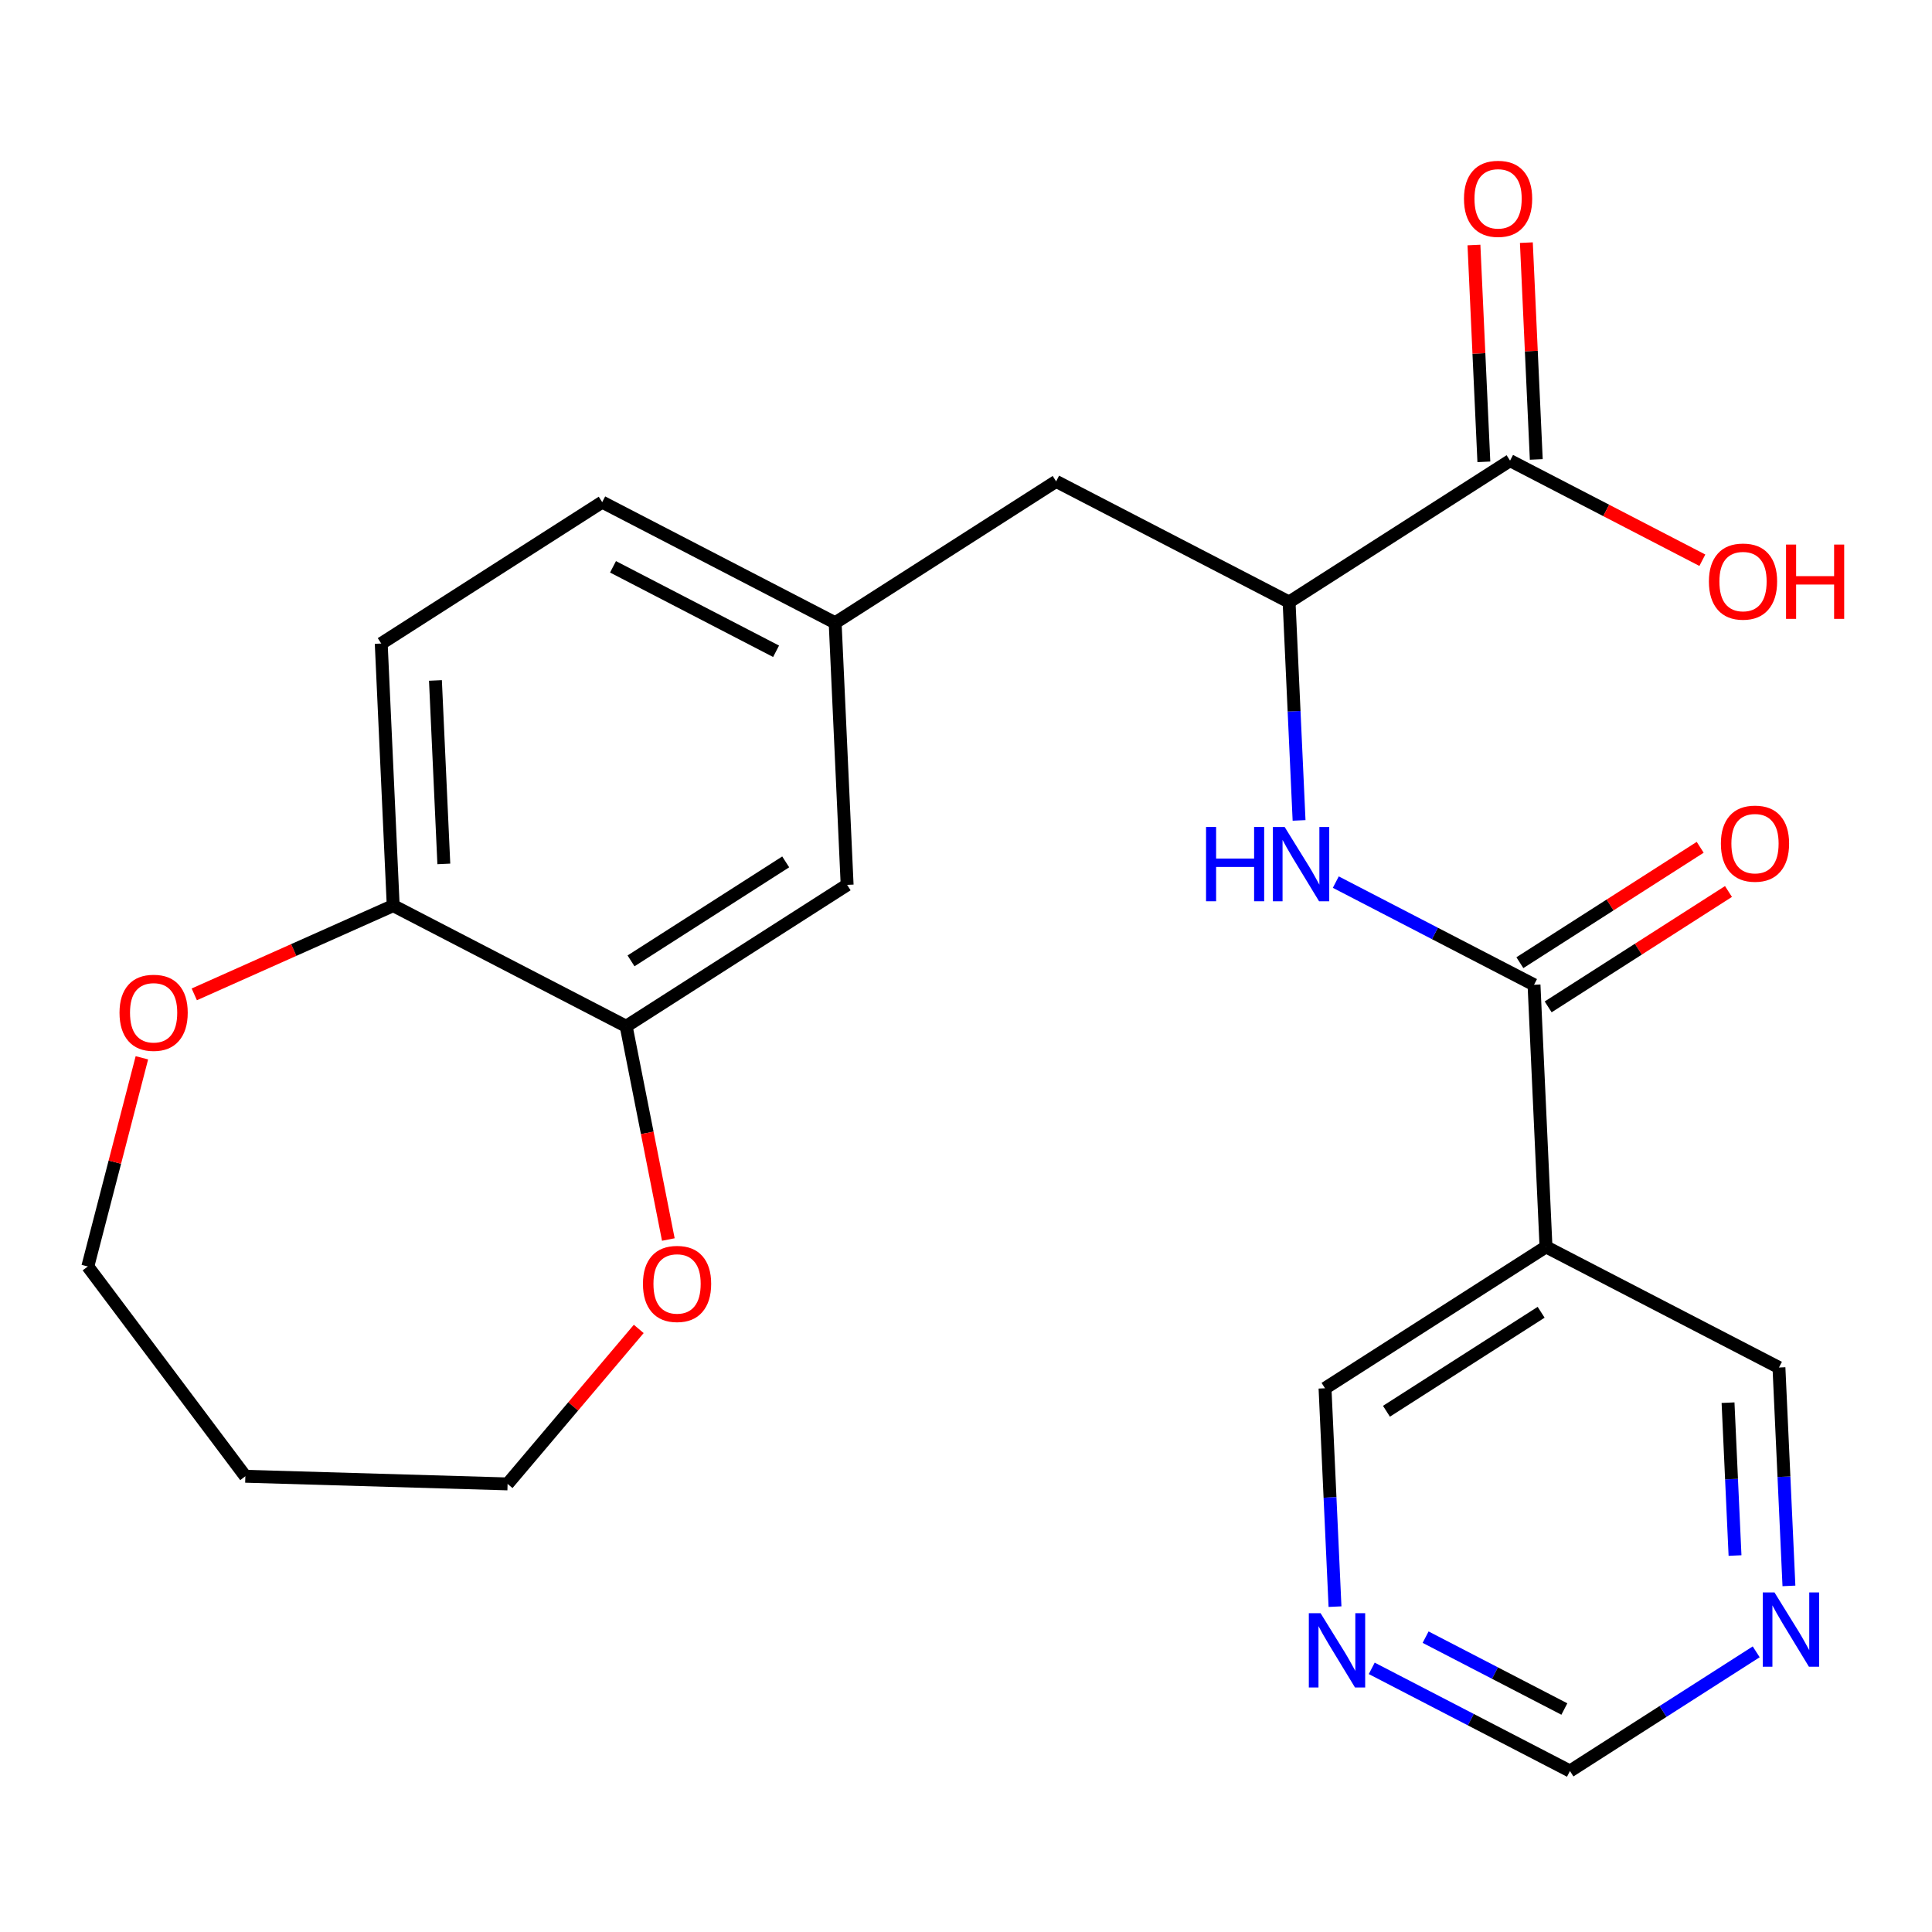 <?xml version='1.0' encoding='iso-8859-1'?>
<svg version='1.1' baseProfile='full'
              xmlns='http://www.w3.org/2000/svg'
                      xmlns:rdkit='http://www.rdkit.org/xml'
                      xmlns:xlink='http://www.w3.org/1999/xlink'
                  xml:space='preserve'
width='300px' height='300px' viewBox='0 0 300 300'>
<!-- END OF HEADER -->
<rect style='opacity:1.0;fill:#FFFFFF;stroke:none' width='300' height='300' x='0' y='0'> </rect>
<rect style='opacity:1.0;fill:#FFFFFF;stroke:none' width='300' height='300' x='0' y='0'> </rect>
<path class='bond-0 atom-0 atom-1' d='M 264.005,131.568 L 250.006,140.527' style='fill:none;fill-rule:evenodd;stroke:#FF0000;stroke-width:2.0px;stroke-linecap:butt;stroke-linejoin:miter;stroke-opacity:1' />
<path class='bond-0 atom-0 atom-1' d='M 250.006,140.527 L 236.006,149.486' style='fill:none;fill-rule:evenodd;stroke:#000000;stroke-width:2.0px;stroke-linecap:butt;stroke-linejoin:miter;stroke-opacity:1' />
<path class='bond-0 atom-0 atom-1' d='M 268.397,138.43 L 254.397,147.389' style='fill:none;fill-rule:evenodd;stroke:#FF0000;stroke-width:2.0px;stroke-linecap:butt;stroke-linejoin:miter;stroke-opacity:1' />
<path class='bond-0 atom-0 atom-1' d='M 254.397,147.389 L 240.398,156.348' style='fill:none;fill-rule:evenodd;stroke:#000000;stroke-width:2.0px;stroke-linecap:butt;stroke-linejoin:miter;stroke-opacity:1' />
<path class='bond-1 atom-1 atom-2' d='M 238.202,152.917 L 222.812,144.945' style='fill:none;fill-rule:evenodd;stroke:#000000;stroke-width:2.0px;stroke-linecap:butt;stroke-linejoin:miter;stroke-opacity:1' />
<path class='bond-1 atom-1 atom-2' d='M 222.812,144.945 L 207.423,136.974' style='fill:none;fill-rule:evenodd;stroke:#0000FF;stroke-width:2.0px;stroke-linecap:butt;stroke-linejoin:miter;stroke-opacity:1' />
<path class='bond-18 atom-1 atom-19' d='M 238.202,152.917 L 240.062,193.612' style='fill:none;fill-rule:evenodd;stroke:#000000;stroke-width:2.0px;stroke-linecap:butt;stroke-linejoin:miter;stroke-opacity:1' />
<path class='bond-2 atom-2 atom-3' d='M 201.719,127.393 L 200.944,110.439' style='fill:none;fill-rule:evenodd;stroke:#0000FF;stroke-width:2.0px;stroke-linecap:butt;stroke-linejoin:miter;stroke-opacity:1' />
<path class='bond-2 atom-2 atom-3' d='M 200.944,110.439 L 200.169,93.485' style='fill:none;fill-rule:evenodd;stroke:#000000;stroke-width:2.0px;stroke-linecap:butt;stroke-linejoin:miter;stroke-opacity:1' />
<path class='bond-3 atom-3 atom-4' d='M 200.169,93.485 L 163.996,74.748' style='fill:none;fill-rule:evenodd;stroke:#000000;stroke-width:2.0px;stroke-linecap:butt;stroke-linejoin:miter;stroke-opacity:1' />
<path class='bond-15 atom-3 atom-16' d='M 200.169,93.485 L 234.482,71.526' style='fill:none;fill-rule:evenodd;stroke:#000000;stroke-width:2.0px;stroke-linecap:butt;stroke-linejoin:miter;stroke-opacity:1' />
<path class='bond-4 atom-4 atom-5' d='M 163.996,74.748 L 129.683,96.707' style='fill:none;fill-rule:evenodd;stroke:#000000;stroke-width:2.0px;stroke-linecap:butt;stroke-linejoin:miter;stroke-opacity:1' />
<path class='bond-5 atom-5 atom-6' d='M 129.683,96.707 L 93.51,77.97' style='fill:none;fill-rule:evenodd;stroke:#000000;stroke-width:2.0px;stroke-linecap:butt;stroke-linejoin:miter;stroke-opacity:1' />
<path class='bond-5 atom-5 atom-6' d='M 120.509,101.131 L 95.188,88.015' style='fill:none;fill-rule:evenodd;stroke:#000000;stroke-width:2.0px;stroke-linecap:butt;stroke-linejoin:miter;stroke-opacity:1' />
<path class='bond-24 atom-10 atom-5' d='M 131.543,137.402 L 129.683,96.707' style='fill:none;fill-rule:evenodd;stroke:#000000;stroke-width:2.0px;stroke-linecap:butt;stroke-linejoin:miter;stroke-opacity:1' />
<path class='bond-6 atom-6 atom-7' d='M 93.51,77.97 L 59.197,99.928' style='fill:none;fill-rule:evenodd;stroke:#000000;stroke-width:2.0px;stroke-linecap:butt;stroke-linejoin:miter;stroke-opacity:1' />
<path class='bond-7 atom-7 atom-8' d='M 59.197,99.928 L 61.057,140.624' style='fill:none;fill-rule:evenodd;stroke:#000000;stroke-width:2.0px;stroke-linecap:butt;stroke-linejoin:miter;stroke-opacity:1' />
<path class='bond-7 atom-7 atom-8' d='M 67.615,105.661 L 68.917,134.147' style='fill:none;fill-rule:evenodd;stroke:#000000;stroke-width:2.0px;stroke-linecap:butt;stroke-linejoin:miter;stroke-opacity:1' />
<path class='bond-8 atom-8 atom-9' d='M 61.057,140.624 L 97.23,159.36' style='fill:none;fill-rule:evenodd;stroke:#000000;stroke-width:2.0px;stroke-linecap:butt;stroke-linejoin:miter;stroke-opacity:1' />
<path class='bond-26 atom-15 atom-8' d='M 30.168,154.405 L 45.612,147.514' style='fill:none;fill-rule:evenodd;stroke:#FF0000;stroke-width:2.0px;stroke-linecap:butt;stroke-linejoin:miter;stroke-opacity:1' />
<path class='bond-26 atom-15 atom-8' d='M 45.612,147.514 L 61.057,140.624' style='fill:none;fill-rule:evenodd;stroke:#000000;stroke-width:2.0px;stroke-linecap:butt;stroke-linejoin:miter;stroke-opacity:1' />
<path class='bond-9 atom-9 atom-10' d='M 97.23,159.36 L 131.543,137.402' style='fill:none;fill-rule:evenodd;stroke:#000000;stroke-width:2.0px;stroke-linecap:butt;stroke-linejoin:miter;stroke-opacity:1' />
<path class='bond-9 atom-9 atom-10' d='M 97.985,149.204 L 122.004,133.833' style='fill:none;fill-rule:evenodd;stroke:#000000;stroke-width:2.0px;stroke-linecap:butt;stroke-linejoin:miter;stroke-opacity:1' />
<path class='bond-10 atom-9 atom-11' d='M 97.23,159.36 L 100.504,175.916' style='fill:none;fill-rule:evenodd;stroke:#000000;stroke-width:2.0px;stroke-linecap:butt;stroke-linejoin:miter;stroke-opacity:1' />
<path class='bond-10 atom-9 atom-11' d='M 100.504,175.916 L 103.779,192.472' style='fill:none;fill-rule:evenodd;stroke:#FF0000;stroke-width:2.0px;stroke-linecap:butt;stroke-linejoin:miter;stroke-opacity:1' />
<path class='bond-11 atom-11 atom-12' d='M 99.184,206.355 L 89.001,218.388' style='fill:none;fill-rule:evenodd;stroke:#FF0000;stroke-width:2.0px;stroke-linecap:butt;stroke-linejoin:miter;stroke-opacity:1' />
<path class='bond-11 atom-11 atom-12' d='M 89.001,218.388 L 78.818,230.421' style='fill:none;fill-rule:evenodd;stroke:#000000;stroke-width:2.0px;stroke-linecap:butt;stroke-linejoin:miter;stroke-opacity:1' />
<path class='bond-12 atom-12 atom-13' d='M 78.818,230.421 L 38.098,229.234' style='fill:none;fill-rule:evenodd;stroke:#000000;stroke-width:2.0px;stroke-linecap:butt;stroke-linejoin:miter;stroke-opacity:1' />
<path class='bond-13 atom-13 atom-14' d='M 38.098,229.234 L 13.636,196.658' style='fill:none;fill-rule:evenodd;stroke:#000000;stroke-width:2.0px;stroke-linecap:butt;stroke-linejoin:miter;stroke-opacity:1' />
<path class='bond-14 atom-14 atom-15' d='M 13.636,196.658 L 17.834,180.456' style='fill:none;fill-rule:evenodd;stroke:#000000;stroke-width:2.0px;stroke-linecap:butt;stroke-linejoin:miter;stroke-opacity:1' />
<path class='bond-14 atom-14 atom-15' d='M 17.834,180.456 L 22.032,164.254' style='fill:none;fill-rule:evenodd;stroke:#FF0000;stroke-width:2.0px;stroke-linecap:butt;stroke-linejoin:miter;stroke-opacity:1' />
<path class='bond-16 atom-16 atom-17' d='M 238.552,71.34 L 237.782,54.508' style='fill:none;fill-rule:evenodd;stroke:#000000;stroke-width:2.0px;stroke-linecap:butt;stroke-linejoin:miter;stroke-opacity:1' />
<path class='bond-16 atom-16 atom-17' d='M 237.782,54.508 L 237.013,37.676' style='fill:none;fill-rule:evenodd;stroke:#FF0000;stroke-width:2.0px;stroke-linecap:butt;stroke-linejoin:miter;stroke-opacity:1' />
<path class='bond-16 atom-16 atom-17' d='M 230.413,71.712 L 229.643,54.88' style='fill:none;fill-rule:evenodd;stroke:#000000;stroke-width:2.0px;stroke-linecap:butt;stroke-linejoin:miter;stroke-opacity:1' />
<path class='bond-16 atom-16 atom-17' d='M 229.643,54.88 L 228.874,38.048' style='fill:none;fill-rule:evenodd;stroke:#FF0000;stroke-width:2.0px;stroke-linecap:butt;stroke-linejoin:miter;stroke-opacity:1' />
<path class='bond-17 atom-16 atom-18' d='M 234.482,71.526 L 249.411,79.259' style='fill:none;fill-rule:evenodd;stroke:#000000;stroke-width:2.0px;stroke-linecap:butt;stroke-linejoin:miter;stroke-opacity:1' />
<path class='bond-17 atom-16 atom-18' d='M 249.411,79.259 L 264.341,86.992' style='fill:none;fill-rule:evenodd;stroke:#FF0000;stroke-width:2.0px;stroke-linecap:butt;stroke-linejoin:miter;stroke-opacity:1' />
<path class='bond-19 atom-19 atom-20' d='M 240.062,193.612 L 205.749,215.571' style='fill:none;fill-rule:evenodd;stroke:#000000;stroke-width:2.0px;stroke-linecap:butt;stroke-linejoin:miter;stroke-opacity:1' />
<path class='bond-19 atom-19 atom-20' d='M 239.307,203.768 L 215.288,219.139' style='fill:none;fill-rule:evenodd;stroke:#000000;stroke-width:2.0px;stroke-linecap:butt;stroke-linejoin:miter;stroke-opacity:1' />
<path class='bond-25 atom-24 atom-19' d='M 276.235,212.349 L 240.062,193.612' style='fill:none;fill-rule:evenodd;stroke:#000000;stroke-width:2.0px;stroke-linecap:butt;stroke-linejoin:miter;stroke-opacity:1' />
<path class='bond-20 atom-20 atom-21' d='M 205.749,215.571 L 206.524,232.525' style='fill:none;fill-rule:evenodd;stroke:#000000;stroke-width:2.0px;stroke-linecap:butt;stroke-linejoin:miter;stroke-opacity:1' />
<path class='bond-20 atom-20 atom-21' d='M 206.524,232.525 L 207.299,249.479' style='fill:none;fill-rule:evenodd;stroke:#0000FF;stroke-width:2.0px;stroke-linecap:butt;stroke-linejoin:miter;stroke-opacity:1' />
<path class='bond-21 atom-21 atom-22' d='M 213.003,259.06 L 228.393,267.031' style='fill:none;fill-rule:evenodd;stroke:#0000FF;stroke-width:2.0px;stroke-linecap:butt;stroke-linejoin:miter;stroke-opacity:1' />
<path class='bond-21 atom-21 atom-22' d='M 228.393,267.031 L 243.782,275.003' style='fill:none;fill-rule:evenodd;stroke:#000000;stroke-width:2.0px;stroke-linecap:butt;stroke-linejoin:miter;stroke-opacity:1' />
<path class='bond-21 atom-21 atom-22' d='M 221.367,254.216 L 232.14,259.796' style='fill:none;fill-rule:evenodd;stroke:#0000FF;stroke-width:2.0px;stroke-linecap:butt;stroke-linejoin:miter;stroke-opacity:1' />
<path class='bond-21 atom-21 atom-22' d='M 232.14,259.796 L 242.913,265.376' style='fill:none;fill-rule:evenodd;stroke:#000000;stroke-width:2.0px;stroke-linecap:butt;stroke-linejoin:miter;stroke-opacity:1' />
<path class='bond-22 atom-22 atom-23' d='M 243.782,275.003 L 258.242,265.749' style='fill:none;fill-rule:evenodd;stroke:#000000;stroke-width:2.0px;stroke-linecap:butt;stroke-linejoin:miter;stroke-opacity:1' />
<path class='bond-22 atom-22 atom-23' d='M 258.242,265.749 L 272.702,256.496' style='fill:none;fill-rule:evenodd;stroke:#0000FF;stroke-width:2.0px;stroke-linecap:butt;stroke-linejoin:miter;stroke-opacity:1' />
<path class='bond-23 atom-23 atom-24' d='M 277.785,246.257 L 277.01,229.303' style='fill:none;fill-rule:evenodd;stroke:#0000FF;stroke-width:2.0px;stroke-linecap:butt;stroke-linejoin:miter;stroke-opacity:1' />
<path class='bond-23 atom-23 atom-24' d='M 277.01,229.303 L 276.235,212.349' style='fill:none;fill-rule:evenodd;stroke:#000000;stroke-width:2.0px;stroke-linecap:butt;stroke-linejoin:miter;stroke-opacity:1' />
<path class='bond-23 atom-23 atom-24' d='M 269.414,241.543 L 268.871,229.675' style='fill:none;fill-rule:evenodd;stroke:#0000FF;stroke-width:2.0px;stroke-linecap:butt;stroke-linejoin:miter;stroke-opacity:1' />
<path class='bond-23 atom-23 atom-24' d='M 268.871,229.675 L 268.329,217.807' style='fill:none;fill-rule:evenodd;stroke:#000000;stroke-width:2.0px;stroke-linecap:butt;stroke-linejoin:miter;stroke-opacity:1' />
<path  class='atom-0' d='M 267.219 130.991
Q 267.219 128.221, 268.588 126.673
Q 269.957 125.125, 272.515 125.125
Q 275.074 125.125, 276.442 126.673
Q 277.811 128.221, 277.811 130.991
Q 277.811 133.794, 276.426 135.391
Q 275.041 136.971, 272.515 136.971
Q 269.973 136.971, 268.588 135.391
Q 267.219 133.81, 267.219 130.991
M 272.515 135.668
Q 274.275 135.668, 275.22 134.494
Q 276.182 133.305, 276.182 130.991
Q 276.182 128.726, 275.22 127.585
Q 274.275 126.428, 272.515 126.428
Q 270.755 126.428, 269.794 127.569
Q 268.849 128.71, 268.849 130.991
Q 268.849 133.321, 269.794 134.494
Q 270.755 135.668, 272.515 135.668
' fill='#FF0000'/>
<path  class='atom-2' d='M 187.274 128.412
L 188.838 128.412
L 188.838 133.316
L 194.737 133.316
L 194.737 128.412
L 196.301 128.412
L 196.301 139.949
L 194.737 139.949
L 194.737 134.62
L 188.838 134.62
L 188.838 139.949
L 187.274 139.949
L 187.274 128.412
' fill='#0000FF'/>
<path  class='atom-2' d='M 199.479 128.412
L 203.259 134.522
Q 203.634 135.125, 204.237 136.217
Q 204.84 137.309, 204.873 137.374
L 204.873 128.412
L 206.404 128.412
L 206.404 139.949
L 204.824 139.949
L 200.766 133.268
Q 200.294 132.485, 199.788 131.589
Q 199.3 130.693, 199.153 130.416
L 199.153 139.949
L 197.654 139.949
L 197.654 128.412
L 199.479 128.412
' fill='#0000FF'/>
<path  class='atom-11' d='M 99.838 199.356
Q 99.838 196.586, 101.207 195.038
Q 102.576 193.49, 105.134 193.49
Q 107.693 193.49, 109.061 195.038
Q 110.43 196.586, 110.43 199.356
Q 110.43 202.159, 109.045 203.756
Q 107.66 205.337, 105.134 205.337
Q 102.592 205.337, 101.207 203.756
Q 99.838 202.175, 99.838 199.356
M 105.134 204.033
Q 106.894 204.033, 107.839 202.86
Q 108.801 201.67, 108.801 199.356
Q 108.801 197.091, 107.839 195.951
Q 106.894 194.794, 105.134 194.794
Q 103.374 194.794, 102.413 195.934
Q 101.468 197.075, 101.468 199.356
Q 101.468 201.687, 102.413 202.86
Q 103.374 204.033, 105.134 204.033
' fill='#FF0000'/>
<path  class='atom-15' d='M 18.558 157.255
Q 18.558 154.485, 19.927 152.937
Q 21.296 151.389, 23.854 151.389
Q 26.412 151.389, 27.781 152.937
Q 29.15 154.485, 29.15 157.255
Q 29.15 160.058, 27.765 161.655
Q 26.38 163.236, 23.854 163.236
Q 21.312 163.236, 19.927 161.655
Q 18.558 160.074, 18.558 157.255
M 23.854 161.932
Q 25.614 161.932, 26.559 160.759
Q 27.52 159.569, 27.52 157.255
Q 27.52 154.99, 26.559 153.85
Q 25.614 152.693, 23.854 152.693
Q 22.094 152.693, 21.133 153.833
Q 20.188 154.974, 20.188 157.255
Q 20.188 159.585, 21.133 160.759
Q 22.094 161.932, 23.854 161.932
' fill='#FF0000'/>
<path  class='atom-17' d='M 227.326 30.864
Q 227.326 28.094, 228.695 26.546
Q 230.064 24.997, 232.622 24.997
Q 235.18 24.997, 236.549 26.546
Q 237.918 28.094, 237.918 30.864
Q 237.918 33.666, 236.533 35.263
Q 235.148 36.844, 232.622 36.844
Q 230.08 36.844, 228.695 35.263
Q 227.326 33.683, 227.326 30.864
M 232.622 35.54
Q 234.382 35.54, 235.327 34.367
Q 236.288 33.178, 236.288 30.864
Q 236.288 28.599, 235.327 27.458
Q 234.382 26.301, 232.622 26.301
Q 230.862 26.301, 229.901 27.442
Q 228.956 28.582, 228.956 30.864
Q 228.956 33.194, 229.901 34.367
Q 230.862 35.54, 232.622 35.54
' fill='#FF0000'/>
<path  class='atom-18' d='M 265.359 90.296
Q 265.359 87.525, 266.728 85.978
Q 268.097 84.43, 270.655 84.43
Q 273.214 84.43, 274.582 85.978
Q 275.951 87.525, 275.951 90.296
Q 275.951 93.099, 274.566 94.695
Q 273.181 96.276, 270.655 96.276
Q 268.113 96.276, 266.728 94.695
Q 265.359 93.115, 265.359 90.296
M 270.655 94.972
Q 272.415 94.972, 273.36 93.799
Q 274.322 92.61, 274.322 90.296
Q 274.322 88.031, 273.36 86.89
Q 272.415 85.733, 270.655 85.733
Q 268.895 85.733, 267.934 86.874
Q 266.989 88.014, 266.989 90.296
Q 266.989 92.626, 267.934 93.799
Q 268.895 94.972, 270.655 94.972
' fill='#FF0000'/>
<path  class='atom-18' d='M 277.336 84.56
L 278.9 84.56
L 278.9 89.465
L 284.799 89.465
L 284.799 84.56
L 286.364 84.56
L 286.364 96.097
L 284.799 96.097
L 284.799 90.768
L 278.9 90.768
L 278.9 96.097
L 277.336 96.097
L 277.336 84.56
' fill='#FF0000'/>
<path  class='atom-21' d='M 205.059 250.497
L 208.84 256.608
Q 209.214 257.211, 209.817 258.303
Q 210.42 259.394, 210.453 259.46
L 210.453 250.497
L 211.984 250.497
L 211.984 262.034
L 210.404 262.034
L 206.346 255.353
Q 205.874 254.571, 205.369 253.675
Q 204.88 252.779, 204.733 252.502
L 204.733 262.034
L 203.234 262.034
L 203.234 250.497
L 205.059 250.497
' fill='#0000FF'/>
<path  class='atom-23' d='M 275.545 247.276
L 279.326 253.386
Q 279.701 253.989, 280.303 255.081
Q 280.906 256.173, 280.939 256.238
L 280.939 247.276
L 282.471 247.276
L 282.471 258.812
L 280.89 258.812
L 276.833 252.132
Q 276.36 251.349, 275.855 250.453
Q 275.366 249.557, 275.219 249.28
L 275.219 258.812
L 273.72 258.812
L 273.72 247.276
L 275.545 247.276
' fill='#0000FF'/>
</svg>
